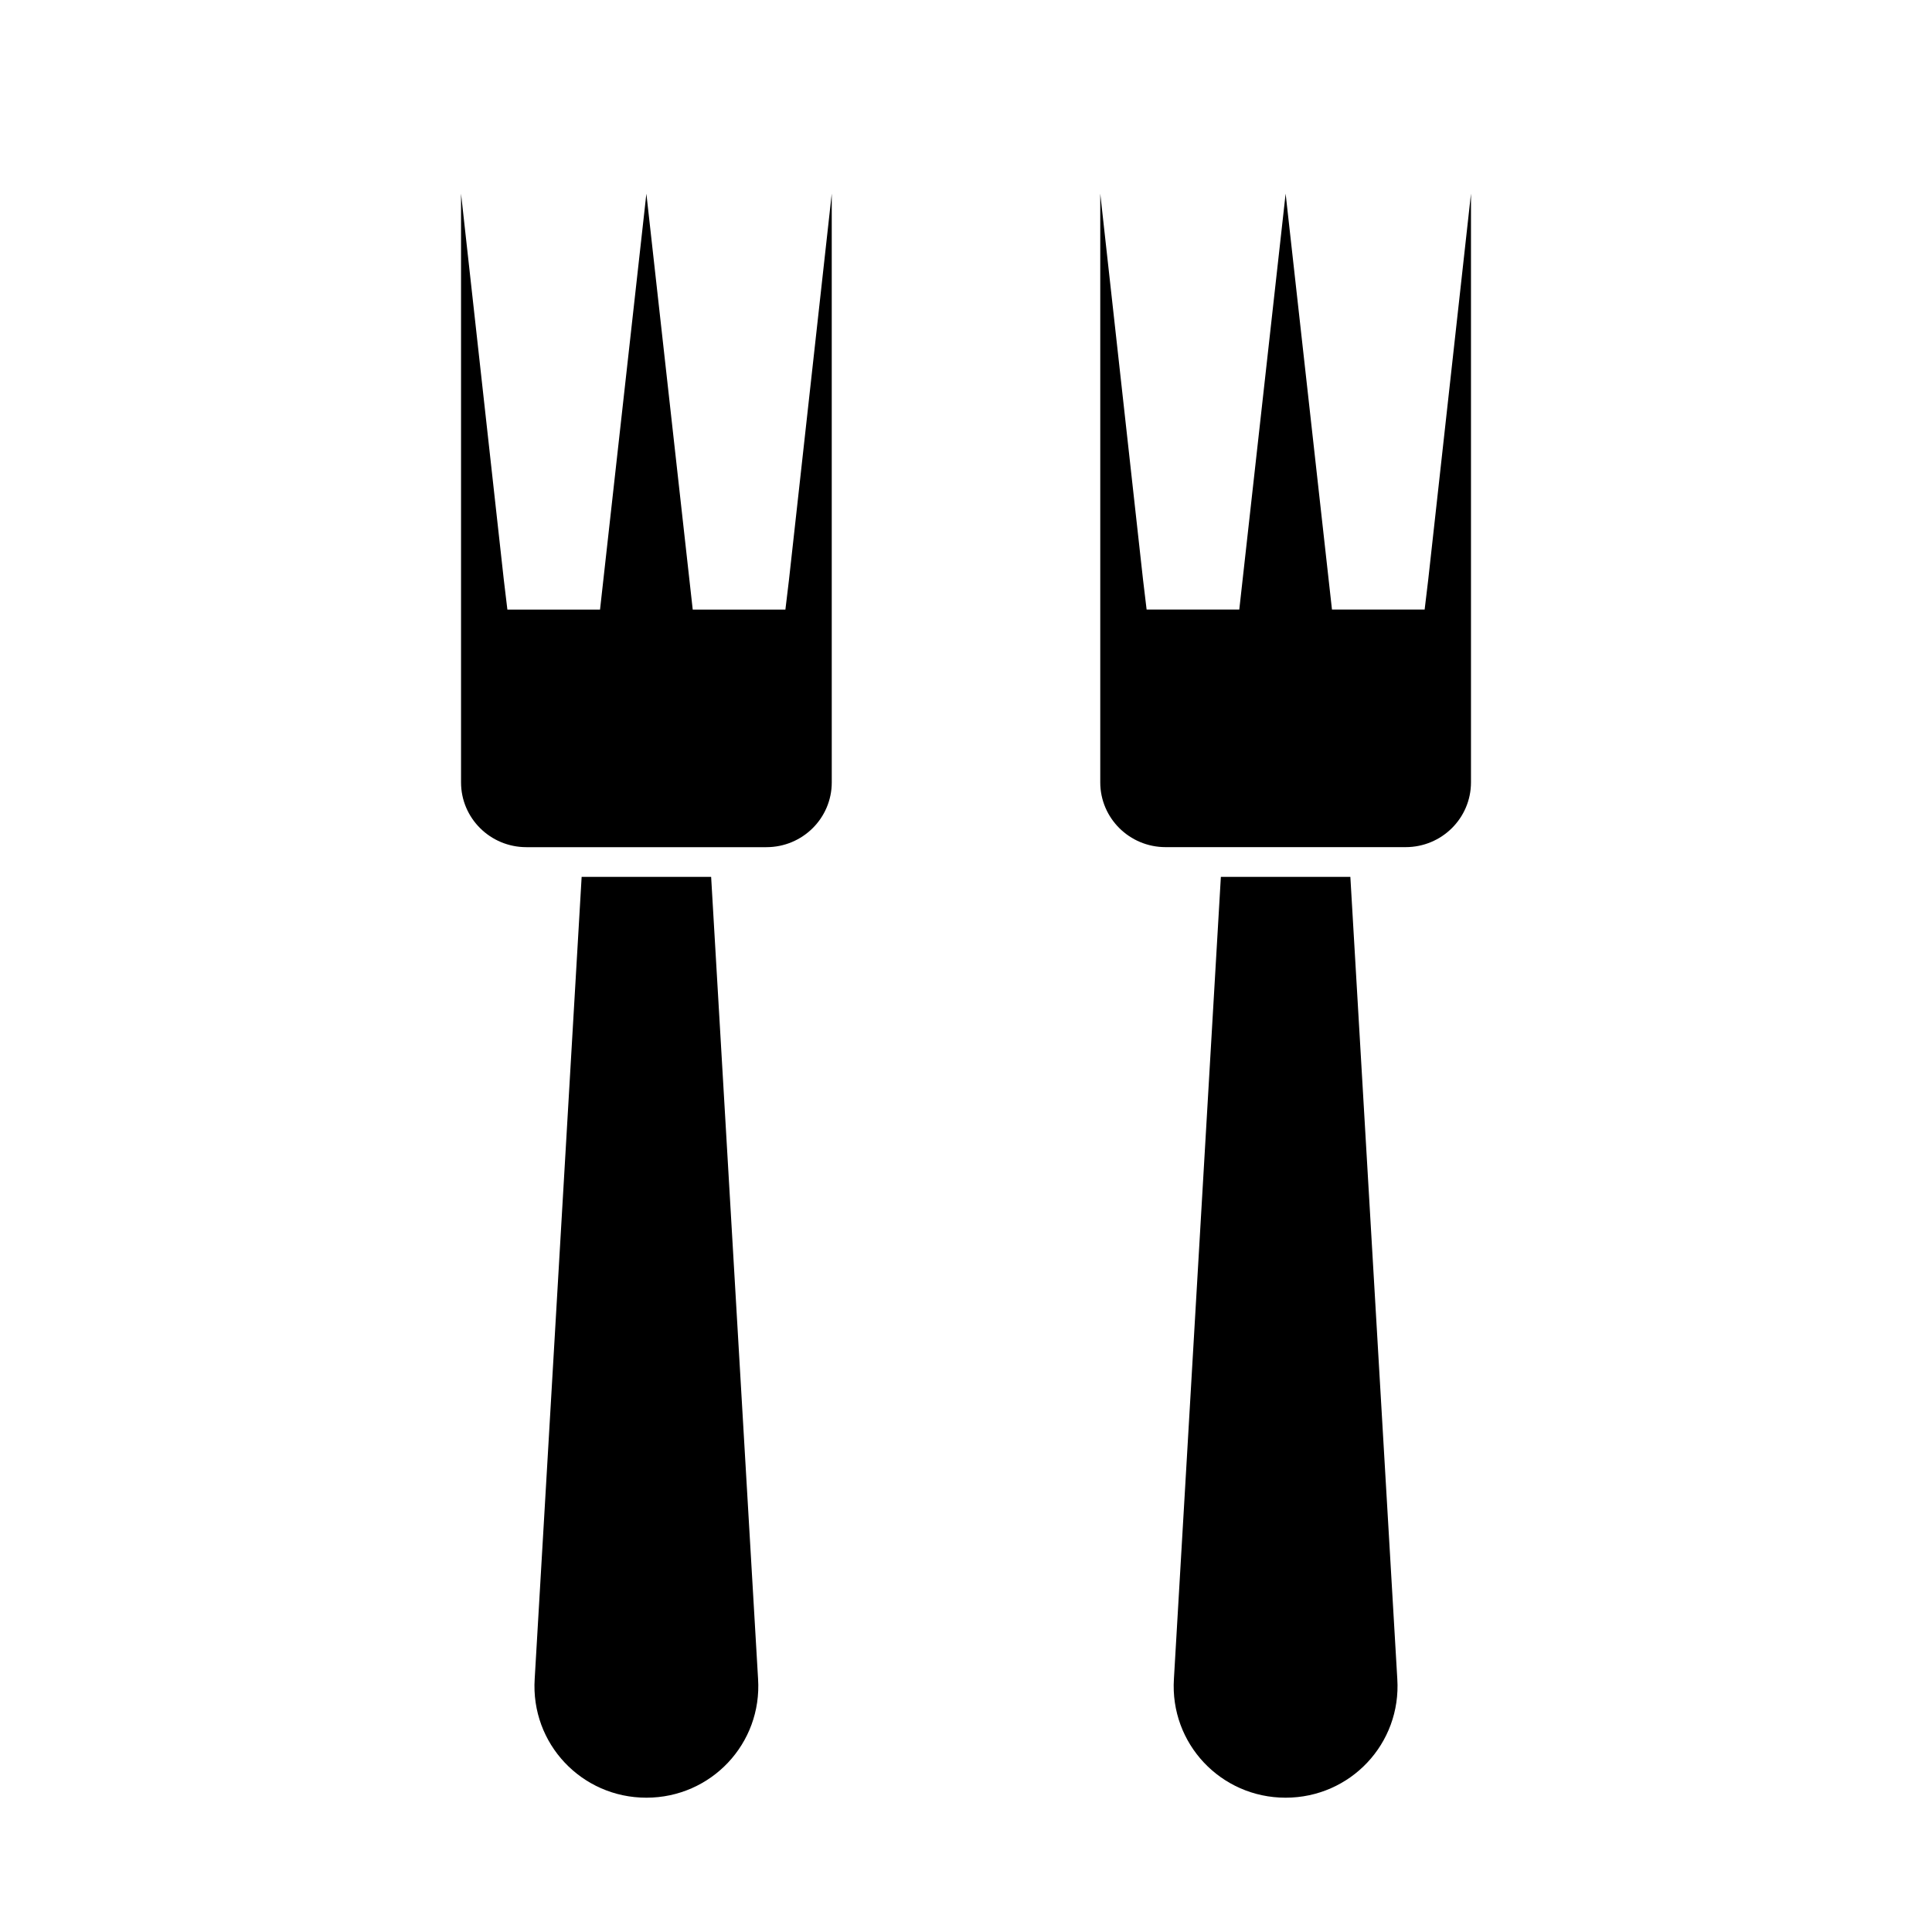 <?xml version="1.0" encoding="UTF-8"?>
<!-- Uploaded to: SVG Repo, www.svgrepo.com, Generator: SVG Repo Mixer Tools -->
<svg fill="#000000" width="800px" height="800px" version="1.1" viewBox="144 144 512 512" xmlns="http://www.w3.org/2000/svg">
 <g>
  <path d="m324.59 376.38h-26.449l-12.441 212.54c-1.102 17.16 12.438 31.488 29.598 31.488 17.16 0 30.699-14.328 29.598-31.488l-12.438-212.54z"/>
  <path d="m352.14 305.54h-24.562l-12.281-110.21-12.281 110.21h-24.555l-0.945-7.871-11.336-102.34v156.02c0 9.445 7.715 17.16 17.32 17.16h63.605c9.605 0 17.32-7.715 17.32-17.16l-0.004-37.941v-118.08l-11.336 102.34z"/>
  <path d="m493.99 376.38h-26.449l-12.441 212.54c-1.102 17.16 12.438 31.488 29.598 31.488 17.16 0 30.699-14.328 29.598-31.488l-12.438-212.54z"/>
  <path d="m522.49 297.66-0.945 7.871h-24.559l-12.281-110.21-12.281 110.21h-24.559l-0.945-7.871-11.34-102.34v156.02c0 9.445 7.715 17.16 17.32 17.16h63.605c9.605 0 17.32-7.715 17.32-17.16v-156.02z"/>
 </g>
</svg>